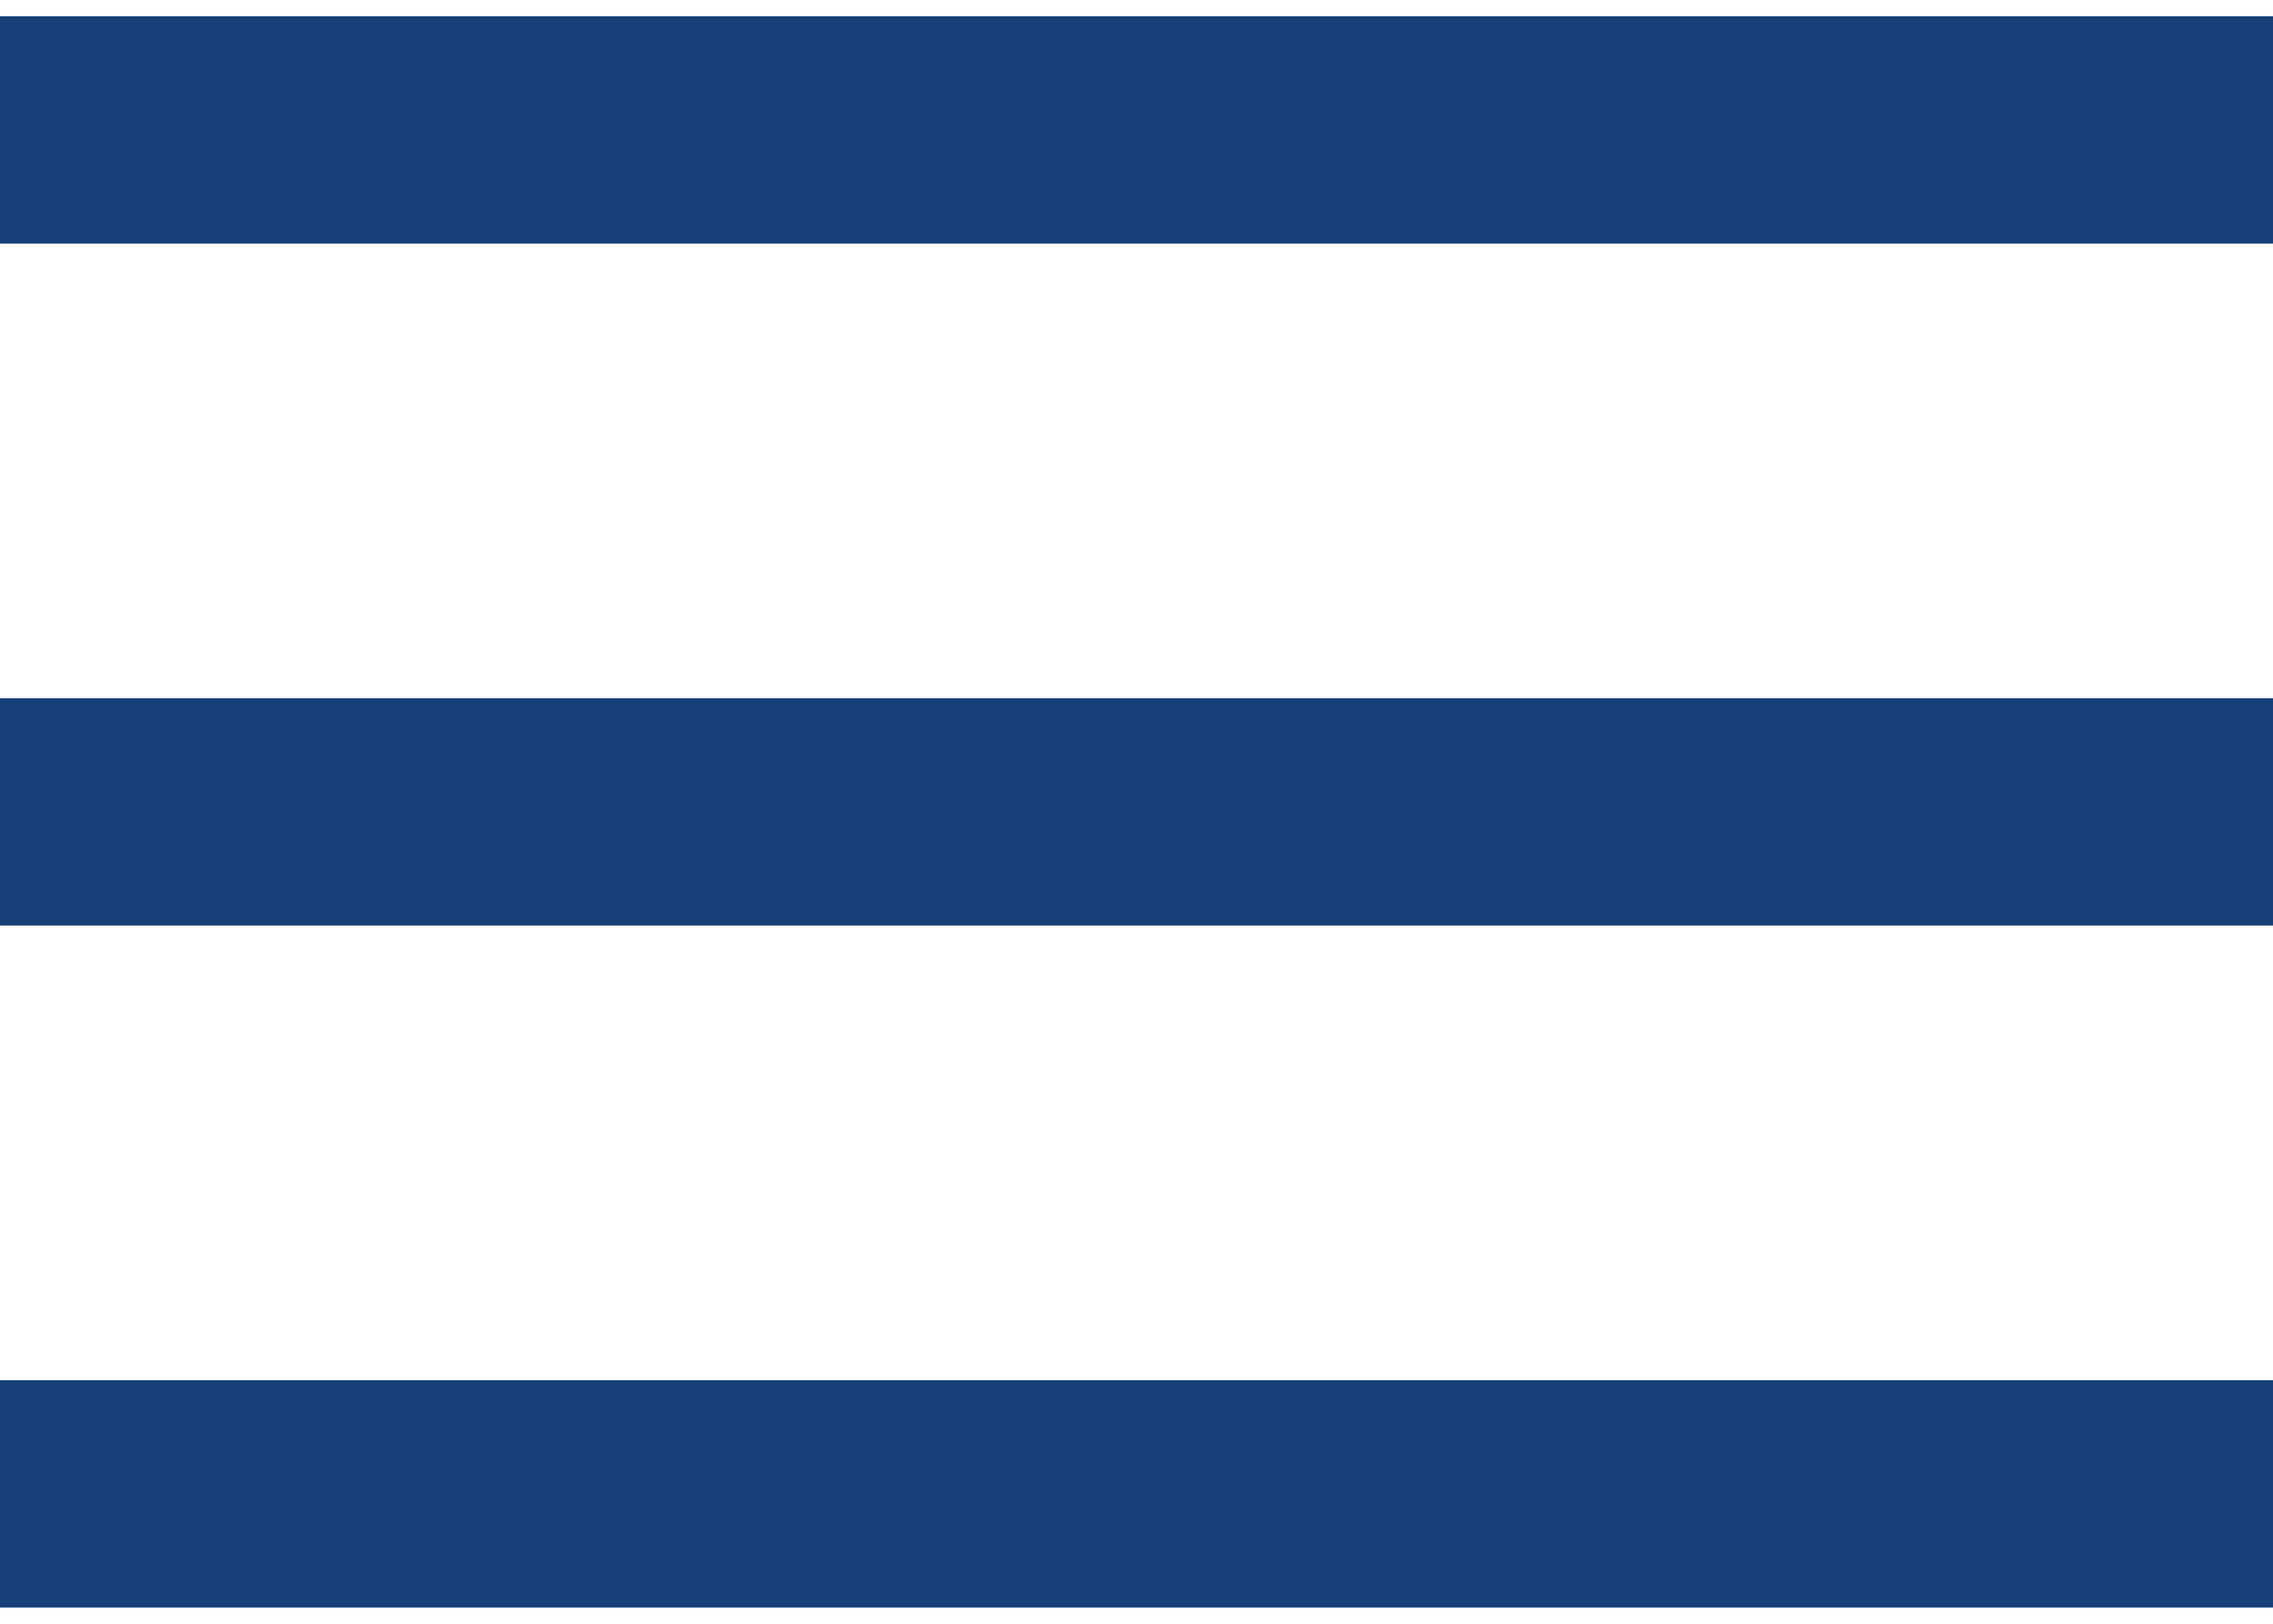 <svg width="28" height="20" viewBox="0 0 28 20" fill="none" xmlns="http://www.w3.org/2000/svg">
<line y1="1.6" x2="28" y2="1.6" stroke="#174078" stroke-width="2.8"/>
<line y1="10" x2="28" y2="10" stroke="#174078" stroke-width="2.8"/>
<line y1="18.4" x2="28" y2="18.4" stroke="#174078" stroke-width="2.8"/>
</svg>

